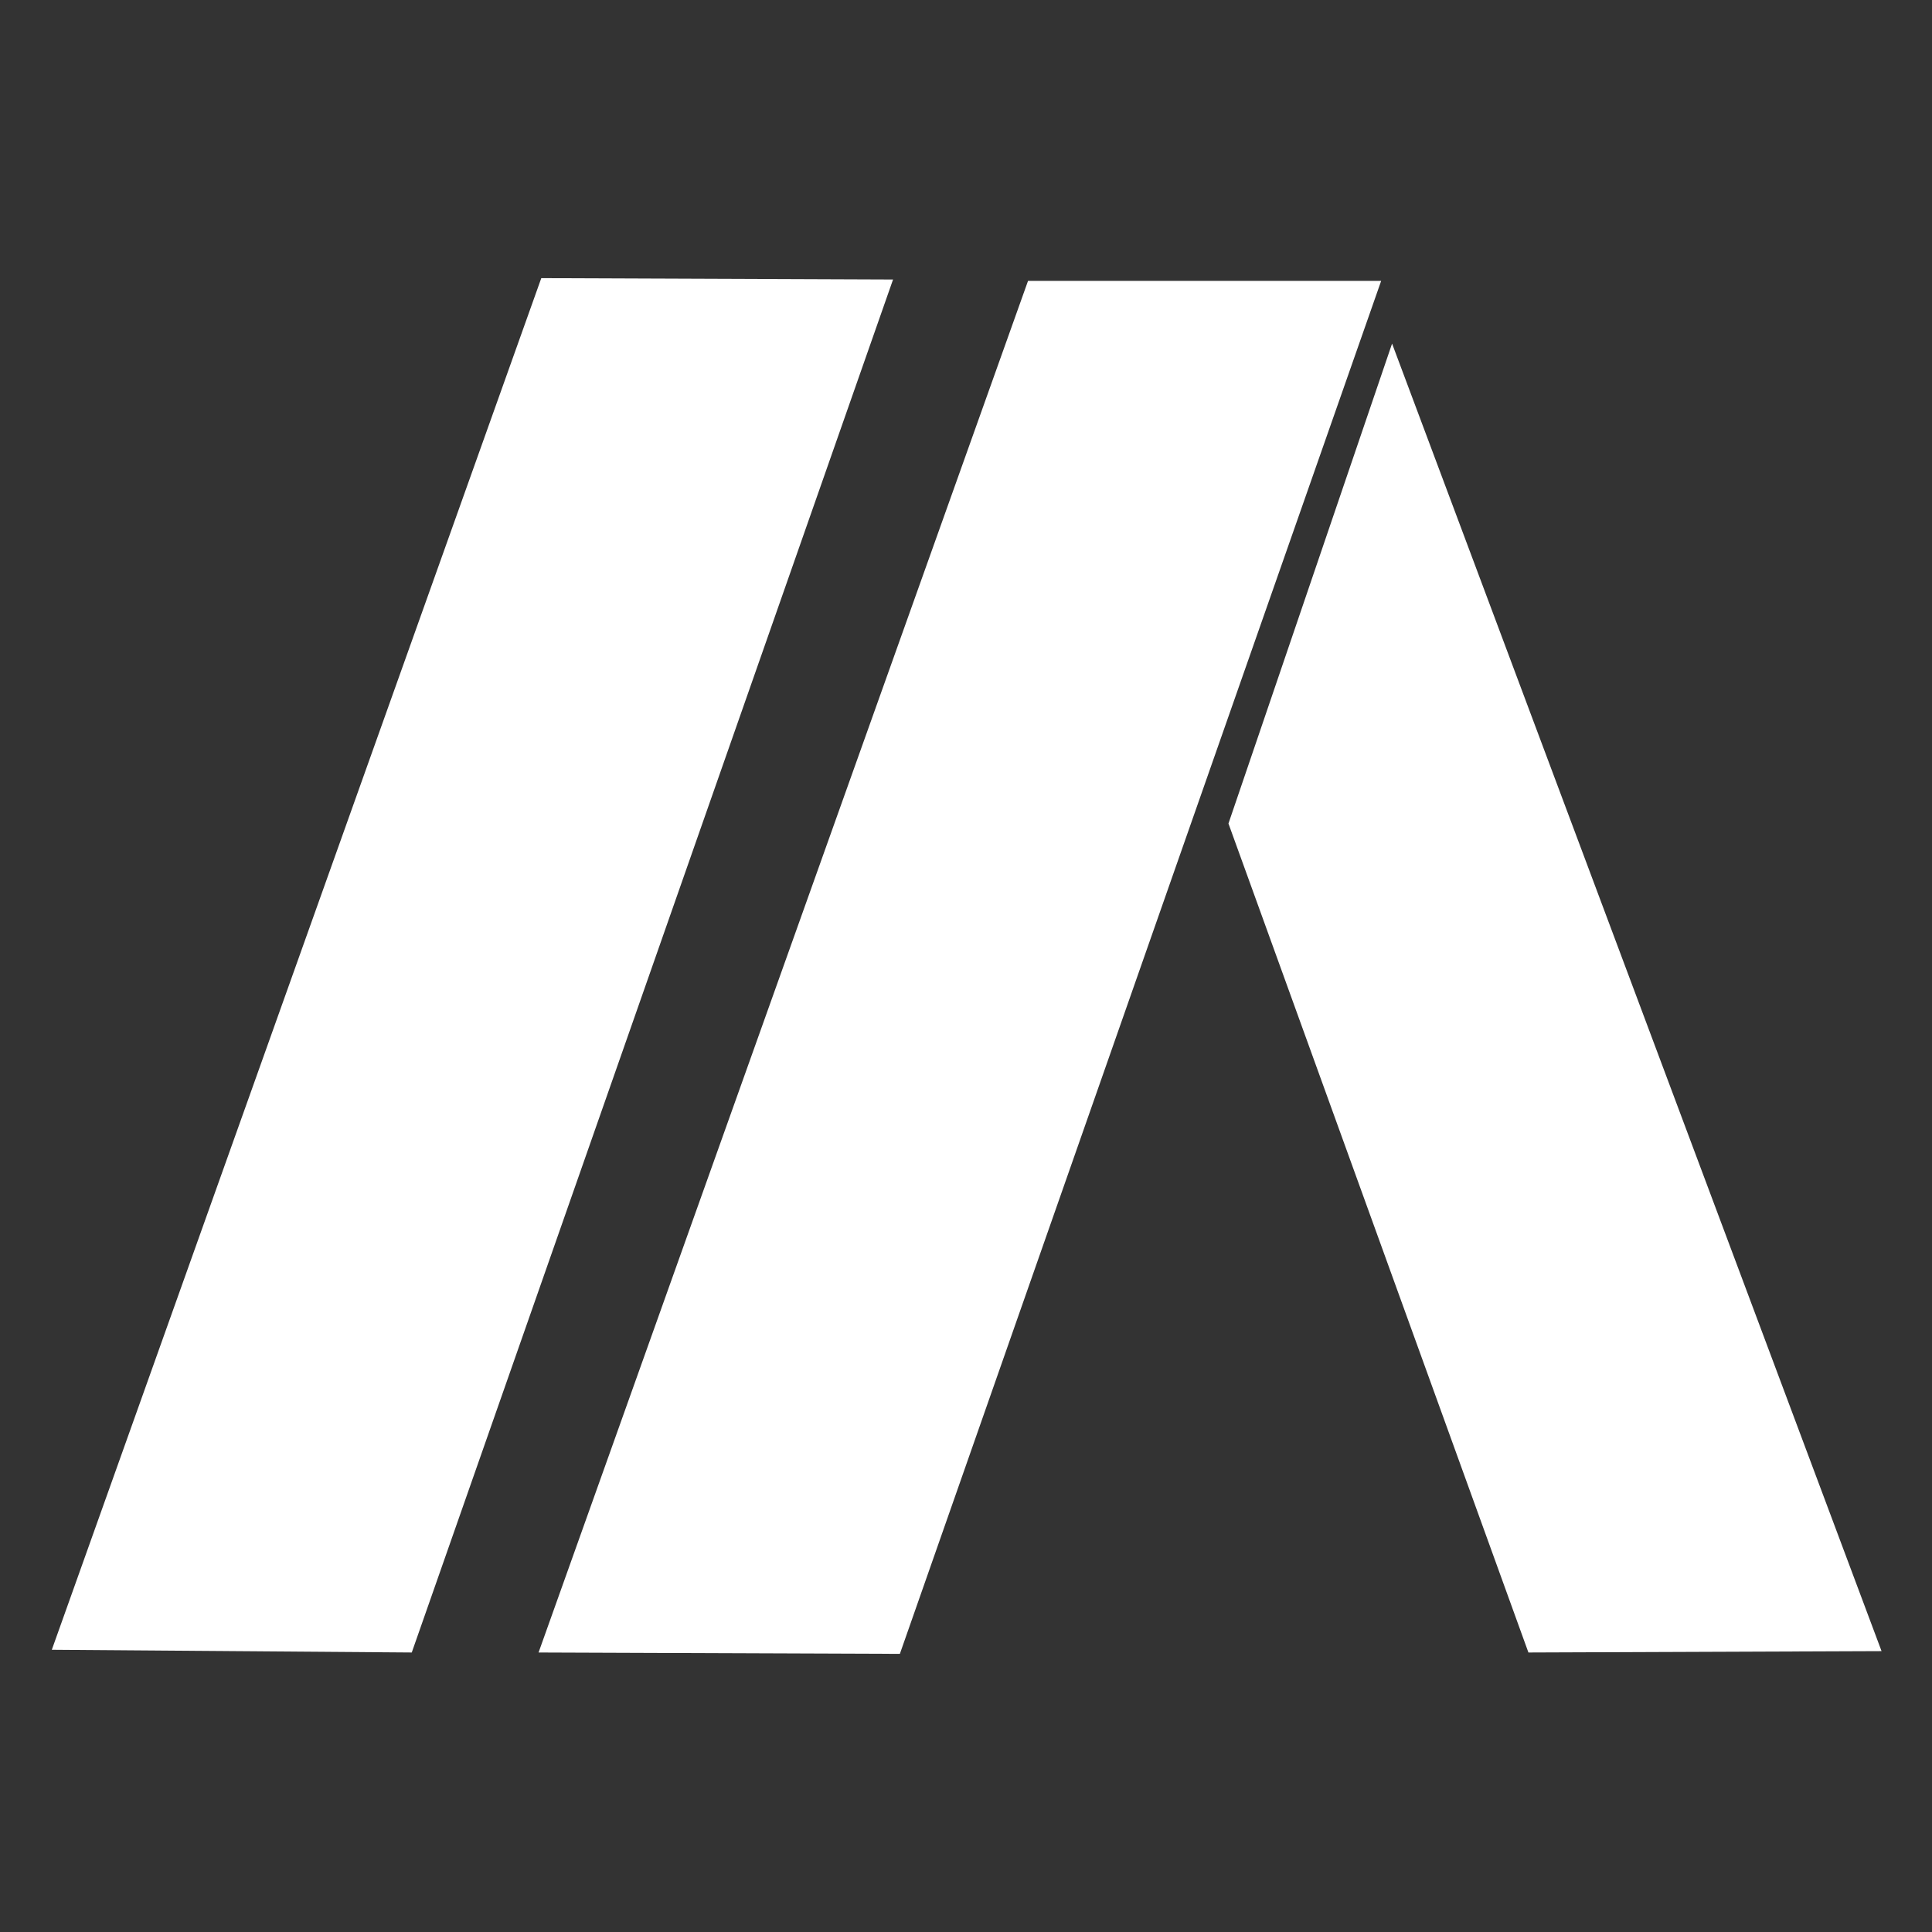 <?xml version="1.0" encoding="UTF-8"?> <!-- Generator: Adobe Illustrator 24.1.1, SVG Export Plug-In . SVG Version: 6.00 Build 0) --> <svg xmlns="http://www.w3.org/2000/svg" xmlns:xlink="http://www.w3.org/1999/xlink" version="1.1" id="Calque_1" x="0px" y="0px" viewBox="0 0 141.7 141.7" style="enable-background:new 0 0 141.7 141.7;" xml:space="preserve"><rect x="0" y="0" width="141.7" height="141.7" fill="#333333" stroke="none"/> <style type="text/css"> .st0{fill:#FFFFFF;} </style> <g id="Calque_2_1_"> <g id="Calque_4"> <polygon class="st0" points="3.8,121 39.7,20.4 65.5,20.5 30.2,121.2 "></polygon> <polygon class="st0" points="39.5,121.2 75.4,20.6 101.3,20.6 66,121.3 "></polygon> <polygon class="st0" points="102.1,25.2 90.1,60.4 112.1,121.2 138,121.1 "></polygon> </g> </g> </svg> 